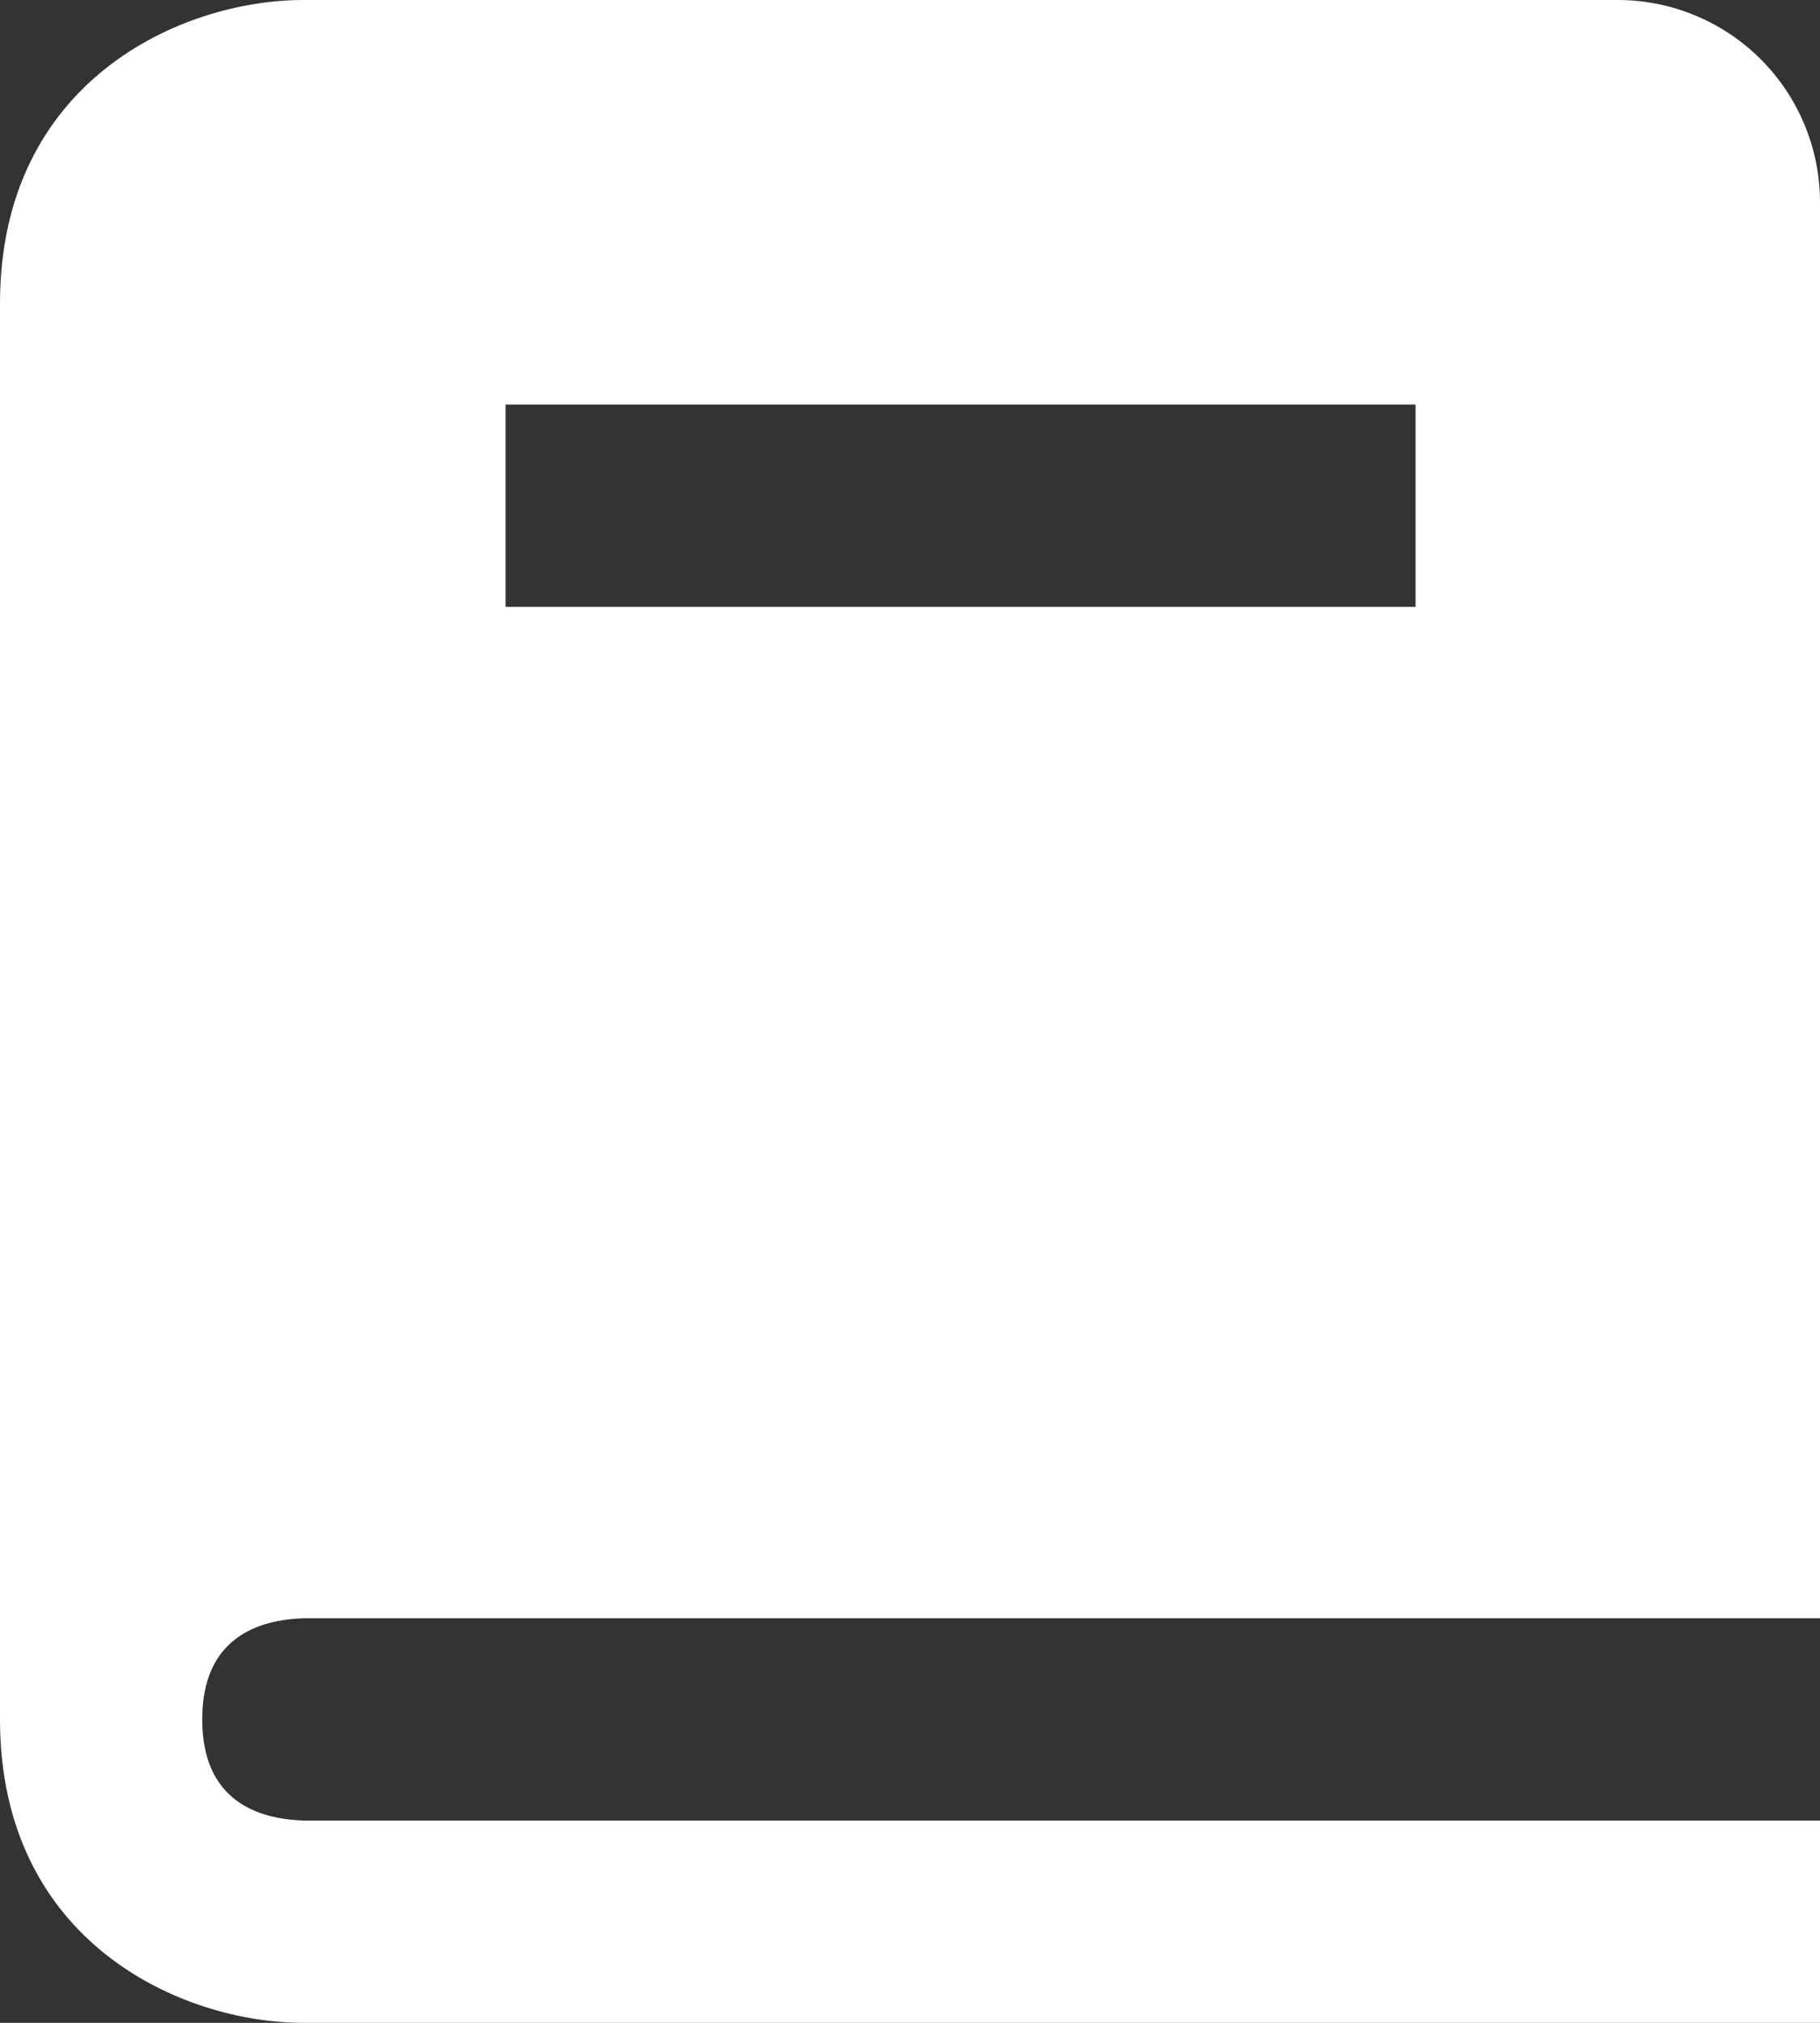 <svg width="18" height="20" viewBox="0 0 18 20" fill="none" xmlns="http://www.w3.org/2000/svg">
<rect x="0" y="0" width="18" height="20" fill="#333333" stroke="none"/>
<path d="M3.012 16H18V2C18 1.47 17.789 0.961 17.414 0.586C17.039 0.211 16.53 0 16 0H3C1.794 0 0 0.799 0 3V17C0 19.201 1.794 20 3 20H18V18H3.012C2.55 17.988 2 17.805 2 17C2 16.195 2.55 16.012 3.012 16ZM5 4H14V6H5V4Z" fill="#fff"/>
</svg>
